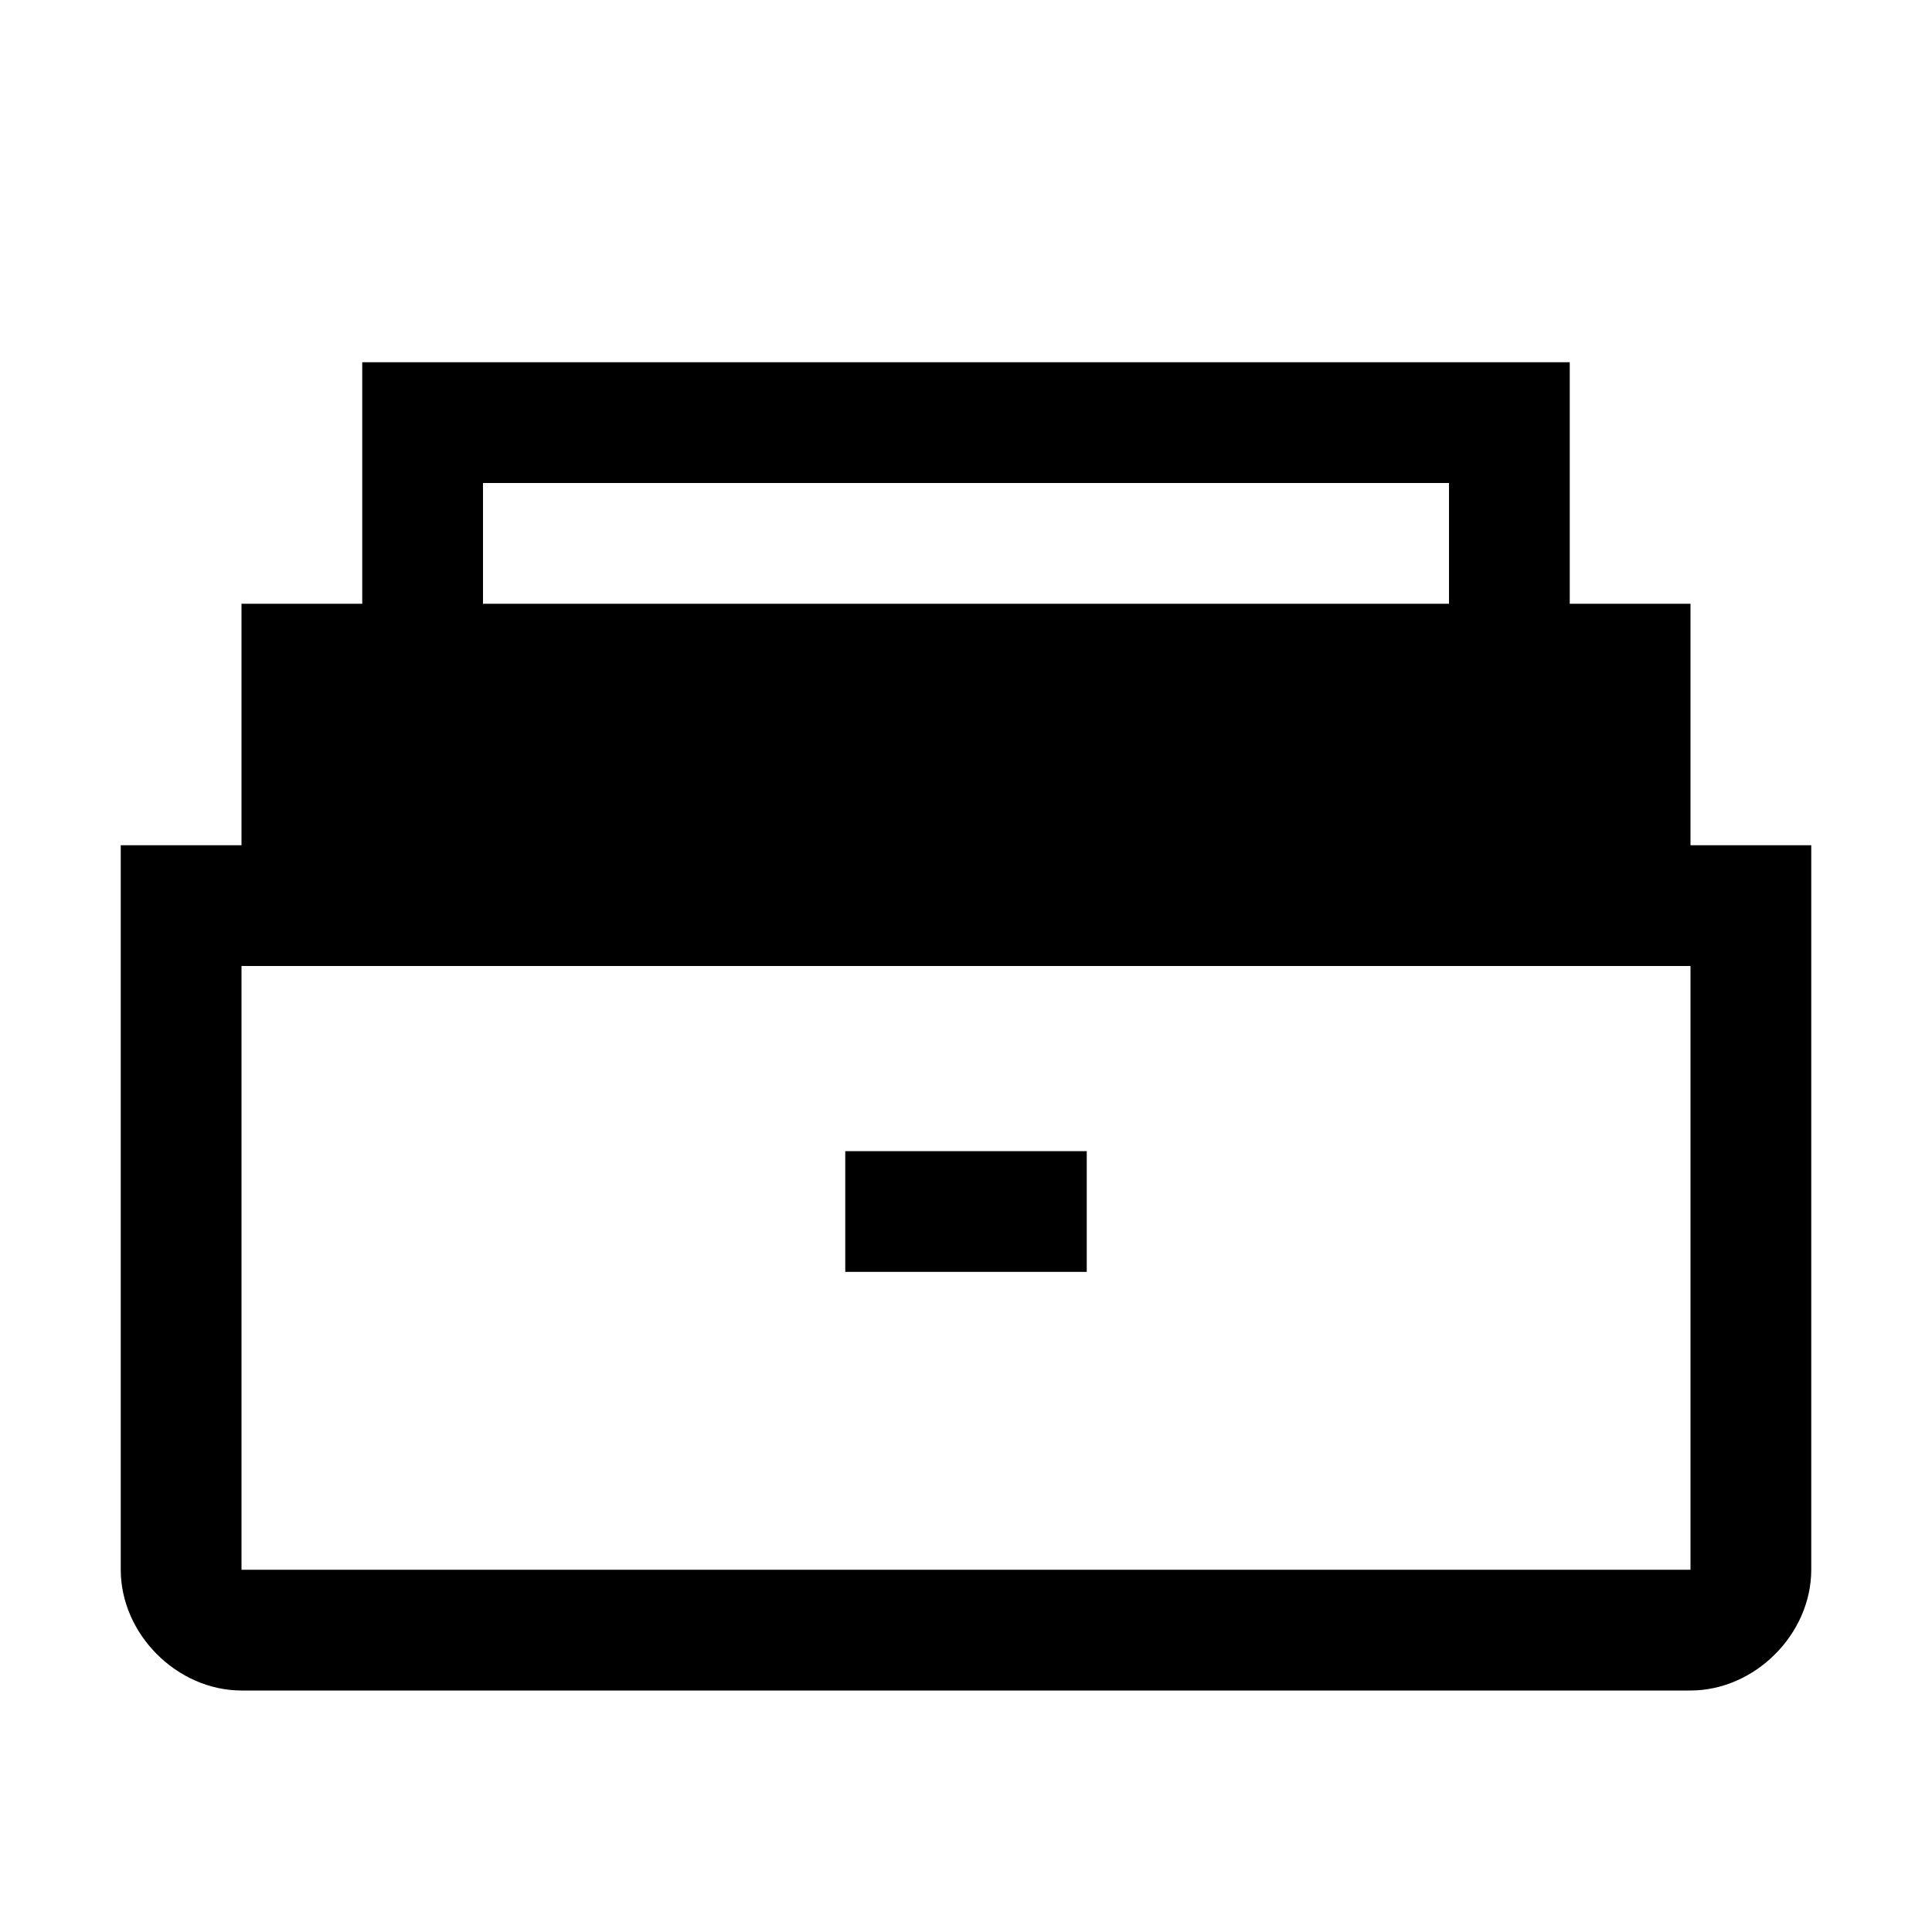 <svg xmlns="http://www.w3.org/2000/svg" style="enable-background:new 0 0 24 24" viewBox="0 0 24 24"><path d="M13.5,15.8h-3v-1.5h3V15.8z M22.5,10.5v9c0,0.8-0.7,1.5-1.5,1.5H3c-0.8,0-1.5-0.7-1.5-1.5v-9H3v-3h1.5v-3h15v3H21v3H22.5z M6,7.5h12V6H6V7.5z M21,12H3v7.5h18V12z"/></svg>